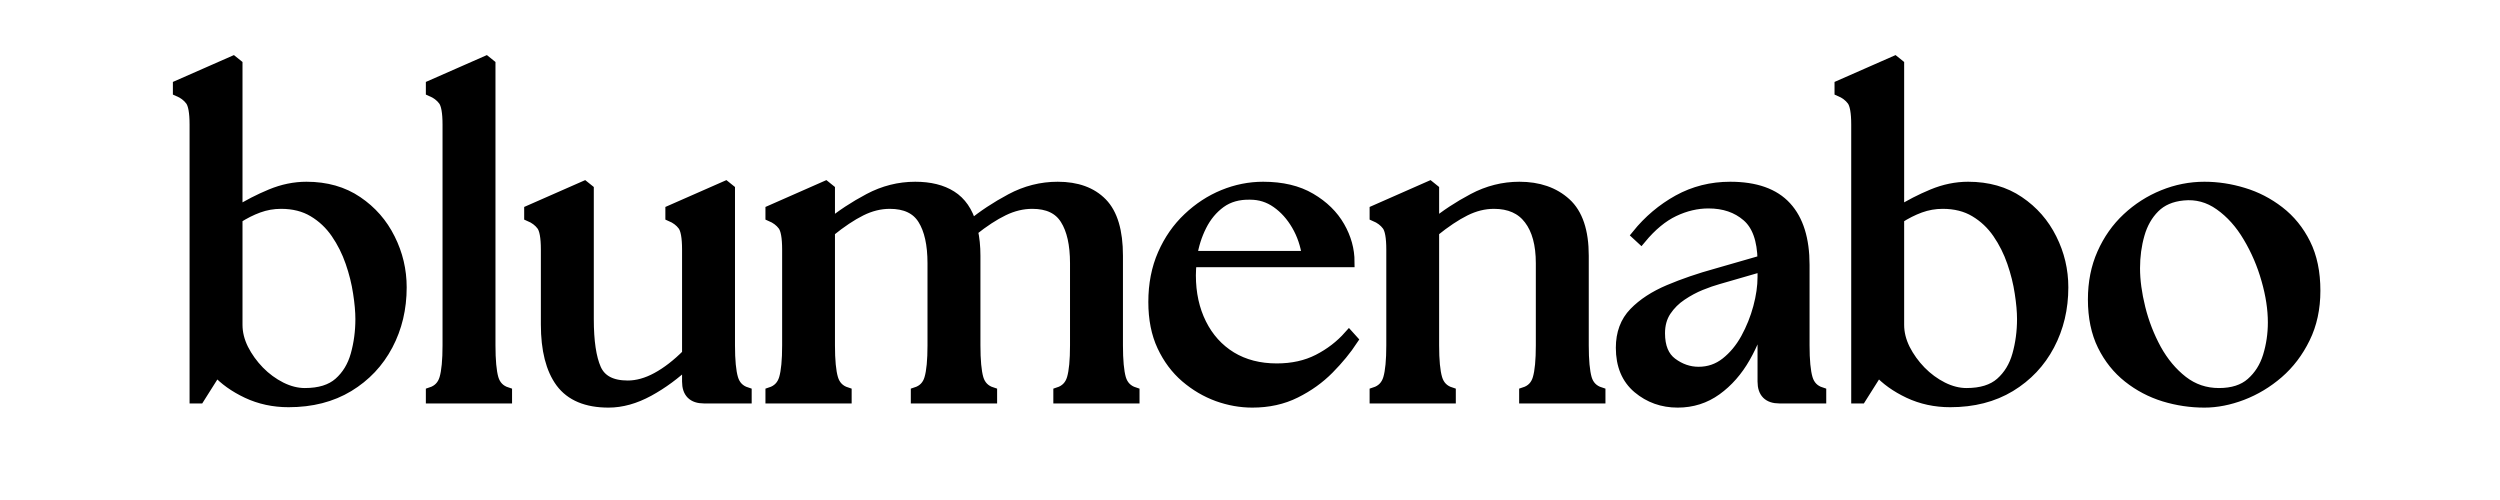 <svg version="1.0" preserveAspectRatio="xMidYMid meet" height="400" viewBox="0 0 1500 300" zoomAndPan="magnify" width="2000" xmlns:xlink="http://www.w3.org/1999/xlink" xmlns="http://www.w3.org/2000/svg"><defs><g></g></defs><path stroke-miterlimit="4" stroke-opacity="1" stroke-width="8.333" stroke="#000000" d="M 96.679 336.012 C 84.69 336.012 73.622 333.622 63.476 328.851 C 53.382 324.075 45.221 318.242 38.981 311.351 L 25.309 333.002 L 21.648 333.002 L 21.648 114.007 C 21.648 104.242 20.481 97.814 18.148 94.721 C 15.815 91.575 12.533 89.106 8.299 87.314 L 8.299 82.679 L 52.325 63.309 L 55.664 65.997 L 55.664 183.669 C 64.127 178.351 73.08 173.742 82.518 169.835 C 91.96 165.929 101.455 163.976 111.002 163.976 C 126.789 163.976 140.351 167.825 151.69 175.533 C 163.028 183.179 171.736 193.137 177.815 205.398 C 183.945 217.606 187.007 230.57 187.007 244.299 C 187.007 261.226 183.346 276.632 176.023 290.518 C 168.7 304.408 158.257 315.476 144.695 323.721 C 131.127 331.913 115.127 336.012 96.679 336.012 Z M 55.664 274.325 C 55.664 280.783 57.262 287.236 60.466 293.695 C 63.721 300.096 67.95 305.981 73.158 311.351 C 78.367 316.669 84.2 320.955 90.658 324.21 C 97.111 327.413 103.46 329.012 109.7 329.012 C 121.471 329.012 130.559 326.189 136.96 320.549 C 143.419 314.851 147.919 307.445 150.471 298.33 C 153.023 289.215 154.294 279.669 154.294 269.689 C 154.294 263.663 153.674 256.669 152.424 248.689 C 151.231 240.663 149.195 232.497 146.32 224.195 C 143.445 215.84 139.565 208.111 134.684 201.002 C 129.799 193.898 123.726 188.174 116.455 183.83 C 109.236 179.492 100.637 177.32 90.658 177.32 C 84.419 177.32 78.398 178.377 72.591 180.497 C 66.841 182.611 61.195 185.46 55.664 189.038 Z M 210.674 333.002 L 210.674 328.361 C 216.205 326.57 219.815 322.856 221.497 317.21 C 223.179 311.518 224.018 302.674 224.018 290.684 L 224.018 114.007 C 224.018 104.242 222.856 97.814 220.523 94.721 C 218.19 91.575 214.908 89.106 210.674 87.314 L 210.674 82.679 L 254.7 63.309 L 258.039 65.997 L 258.039 290.684 C 258.039 302.674 258.851 311.518 260.476 317.21 C 262.158 322.856 265.768 326.57 271.304 328.361 L 271.304 333.002 Z M 352.648 336.335 C 335.127 336.335 322.403 331.018 314.481 320.387 C 306.617 309.7 302.684 294.236 302.684 274.002 L 302.684 214.023 C 302.684 204.257 301.518 197.83 299.184 194.736 C 296.851 191.59 293.57 189.122 289.335 187.33 L 289.335 182.695 L 333.361 163.325 L 336.7 166.007 L 336.7 269.689 C 336.7 287.429 338.679 300.747 342.638 309.643 C 346.653 318.544 355.117 322.992 368.028 322.992 C 375.57 322.992 383.33 320.82 391.304 316.481 C 399.335 312.137 407.445 305.872 415.638 297.679 L 415.638 214.023 C 415.638 204.257 414.471 197.83 412.138 194.736 C 409.804 191.59 406.523 189.122 402.289 187.33 L 402.289 182.695 L 446.32 163.325 L 449.653 166.007 L 449.653 290.684 C 449.653 302.674 450.497 311.518 452.179 317.21 C 453.856 322.856 457.466 326.57 463.002 328.361 L 463.002 333.002 L 428.981 333.002 C 420.085 333.002 415.638 328.549 415.638 319.653 L 415.638 304.679 C 406.091 313.794 395.809 321.361 384.794 327.387 C 373.835 333.351 363.122 336.335 352.648 336.335 Z M 482.351 333.002 L 482.351 328.361 C 487.888 326.57 491.497 322.856 493.179 317.21 C 494.856 311.518 495.7 302.674 495.7 290.684 L 495.7 214.023 C 495.7 204.257 494.533 197.83 492.2 194.736 C 489.867 191.59 486.585 189.122 482.351 187.33 L 482.351 182.695 L 526.299 163.325 L 529.632 166.007 L 529.632 194.002 C 538.747 186.46 549.195 179.575 560.966 173.335 C 572.736 167.096 585.08 163.976 597.992 163.976 C 609.768 163.976 619.424 166.361 626.966 171.137 C 634.559 175.908 639.903 183.643 642.997 194.33 C 652.111 186.788 662.606 179.846 674.492 173.497 C 686.372 167.148 698.877 163.976 712.007 163.976 C 727.304 163.976 739.132 168.262 747.487 176.835 C 755.841 185.403 760.018 199.455 760.018 218.986 L 760.018 290.684 C 760.018 302.674 760.835 311.518 762.46 317.21 C 764.143 322.856 767.752 326.57 773.283 328.361 L 773.283 333.002 L 712.658 333.002 L 712.658 328.361 C 718.19 326.57 721.799 322.856 723.481 317.21 C 725.164 311.518 726.002 302.674 726.002 290.684 L 726.002 225.007 C 726.002 209.872 723.372 198.153 718.111 189.856 C 712.903 181.497 704.085 177.32 691.658 177.32 C 683.903 177.32 676.226 179.163 668.632 182.856 C 661.091 186.492 652.872 191.861 643.971 198.971 C 645.33 204.992 646.007 211.663 646.007 218.986 L 646.007 290.684 C 646.007 302.674 646.82 311.518 648.45 317.21 C 650.132 322.856 653.768 326.57 659.351 328.361 L 659.351 333.002 L 598.643 333.002 L 598.643 328.361 C 604.231 326.57 607.841 322.856 609.466 317.21 C 611.148 311.518 611.992 302.674 611.992 290.684 L 611.992 225.007 C 611.992 209.872 609.388 198.153 604.179 189.856 C 598.971 181.497 590.127 177.32 577.648 177.32 C 569.893 177.32 562.216 179.221 554.617 183.018 C 547.075 186.762 538.747 192.32 529.632 199.7 L 529.632 290.684 C 529.632 302.674 530.476 311.518 532.158 317.21 C 533.841 322.856 537.445 326.57 542.981 328.361 L 542.981 333.002 Z M 867.679 336.335 C 858.346 336.335 849.07 334.684 839.846 331.372 C 830.622 328.007 822.106 322.992 814.294 316.32 C 806.533 309.643 800.325 301.314 795.658 291.335 C 790.992 281.351 788.658 269.58 788.658 256.018 C 788.658 241.799 791.153 229.023 796.148 217.684 C 801.138 206.346 807.867 196.689 816.33 188.715 C 824.794 180.684 834.179 174.554 844.487 170.325 C 854.846 166.09 865.455 163.976 876.304 163.976 C 891.44 163.976 904.112 166.986 914.309 173.007 C 924.565 179.028 932.294 186.601 937.502 195.715 C 942.71 204.773 945.315 214.215 945.315 224.033 L 819.013 224.033 C 818.799 225.768 818.632 227.533 818.528 229.325 C 818.419 231.111 818.362 232.903 818.362 234.695 C 818.362 249.127 821.184 262.012 826.825 273.351 C 832.471 284.689 840.445 293.533 850.752 299.877 C 861.117 306.174 873.294 309.32 887.289 309.32 C 899.768 309.32 910.783 306.877 920.33 301.997 C 929.882 297.111 938.101 290.794 944.992 283.033 L 948.002 286.372 C 942.898 294.127 936.554 301.861 928.955 309.564 C 921.419 317.21 912.518 323.585 902.263 328.689 C 892.065 333.788 880.539 336.335 867.679 336.335 Z M 819.341 219.314 L 911.622 219.314 C 910.32 210.2 907.502 201.924 903.158 194.492 C 898.82 187.059 893.476 181.117 887.127 176.669 C 880.835 172.221 873.783 169.997 865.971 169.997 C 856.638 169.778 848.747 172.002 842.289 176.669 C 835.888 181.335 830.789 187.465 826.987 195.064 C 823.19 202.601 820.643 210.684 819.341 219.314 Z M 965.679 333.002 L 965.679 328.361 C 971.216 326.57 974.82 322.856 976.502 317.21 C 978.184 311.518 979.028 302.674 979.028 290.684 L 979.028 214.023 C 979.028 204.257 977.862 197.83 975.528 194.736 C 973.195 191.59 969.914 189.122 965.679 187.33 L 965.679 182.695 L 1009.627 163.325 L 1012.96 166.007 L 1012.96 194.002 C 1022.075 186.46 1032.523 179.575 1044.294 173.335 C 1056.065 167.096 1068.408 163.976 1081.32 163.976 C 1096.674 163.976 1109.07 168.262 1118.513 176.835 C 1127.95 185.403 1132.669 199.455 1132.669 218.986 L 1132.669 290.684 C 1132.669 302.674 1133.487 311.518 1135.112 317.21 C 1136.794 322.856 1140.429 326.57 1146.018 328.361 L 1146.018 333.002 L 1085.309 333.002 L 1085.309 328.361 C 1090.898 326.57 1094.502 322.856 1096.132 317.21 C 1097.815 311.518 1098.653 302.674 1098.653 290.684 L 1098.653 225.007 C 1098.653 209.872 1095.481 198.153 1089.132 189.856 C 1082.841 181.497 1073.455 177.32 1060.976 177.32 C 1053.216 177.32 1045.539 179.221 1037.945 183.018 C 1030.403 186.762 1022.075 192.32 1012.96 199.7 L 1012.96 290.684 C 1012.96 302.674 1013.804 311.518 1015.487 317.21 C 1017.169 322.856 1020.773 326.57 1026.309 328.361 L 1026.309 333.002 Z M 1289.289 333.002 C 1280.445 333.002 1276.023 328.549 1276.023 319.653 L 1276.023 264.643 C 1272.877 277.554 1268.184 289.46 1261.945 300.367 C 1255.763 311.215 1248.112 319.924 1238.997 326.492 C 1229.882 333.054 1219.549 336.335 1207.992 336.335 C 1195.783 336.335 1185.179 332.564 1176.174 325.023 C 1167.164 317.429 1162.664 306.632 1162.664 292.637 C 1162.664 281.08 1166.164 271.695 1173.158 264.481 C 1180.158 257.262 1189.434 251.215 1200.992 246.33 C 1212.549 241.45 1225.216 237.106 1238.997 233.309 L 1276.023 222.648 C 1275.752 206.21 1271.549 194.492 1263.408 187.492 C 1255.325 180.497 1245.075 176.997 1232.648 176.997 C 1223.32 176.997 1214.096 179.163 1204.981 183.507 C 1195.867 187.846 1187.075 195.117 1178.612 205.314 L 1175.356 202.304 C 1184.69 190.747 1195.674 181.471 1208.315 174.471 C 1221.013 167.476 1234.903 163.976 1249.981 163.976 C 1270.221 163.976 1285.164 169.262 1294.825 179.846 C 1304.481 190.367 1309.309 205.856 1309.309 226.309 L 1309.309 290.684 C 1309.309 302.674 1310.148 311.518 1311.83 317.21 C 1313.513 322.856 1317.122 326.57 1322.653 328.361 L 1322.653 333.002 Z M 1193.669 280.997 C 1193.669 291.903 1196.924 299.799 1203.434 304.679 C 1209.997 309.564 1217.08 312.002 1224.674 312.002 C 1232.867 312.002 1240.138 309.507 1246.481 304.518 C 1252.83 299.528 1258.174 293.096 1262.518 285.231 C 1266.856 277.309 1270.19 269.007 1272.523 260.33 C 1274.856 251.648 1276.023 243.538 1276.023 235.997 L 1276.023 227.372 L 1240.299 237.705 C 1236.341 238.788 1231.726 240.393 1226.466 242.507 C 1221.257 244.622 1216.158 247.361 1211.164 250.726 C 1206.174 254.033 1201.997 258.184 1198.632 263.179 C 1195.325 268.169 1193.669 274.106 1193.669 280.997 Z M 1425.997 336.012 C 1414.007 336.012 1402.94 333.622 1392.794 328.851 C 1382.7 324.075 1374.539 318.242 1368.299 311.351 L 1354.627 333.002 L 1350.966 333.002 L 1350.966 114.007 C 1350.966 104.242 1349.799 97.814 1347.466 94.721 C 1345.132 91.575 1341.851 89.106 1337.617 87.314 L 1337.617 82.679 L 1381.643 63.309 L 1384.981 65.997 L 1384.981 183.669 C 1393.445 178.351 1402.398 173.742 1411.836 169.835 C 1421.278 165.929 1430.773 163.976 1440.32 163.976 C 1456.106 163.976 1469.669 167.825 1481.007 175.533 C 1492.346 183.179 1501.054 193.137 1507.132 205.398 C 1513.263 217.606 1516.325 230.57 1516.325 244.299 C 1516.325 261.226 1512.664 276.632 1505.341 290.518 C 1498.018 304.408 1487.575 315.476 1474.013 323.721 C 1460.445 331.913 1444.445 336.012 1425.997 336.012 Z M 1384.981 274.325 C 1384.981 280.783 1386.58 287.236 1389.783 293.695 C 1393.039 300.096 1397.268 305.981 1402.476 311.351 C 1407.684 316.669 1413.518 320.955 1419.976 324.21 C 1426.429 327.413 1432.778 329.012 1439.018 329.012 C 1450.789 329.012 1459.877 326.189 1466.278 320.549 C 1472.737 314.851 1477.237 307.445 1479.789 298.33 C 1482.341 289.215 1483.612 279.669 1483.612 269.689 C 1483.612 263.663 1482.987 256.669 1481.742 248.689 C 1480.549 240.663 1478.513 232.497 1475.638 224.195 C 1472.763 215.84 1468.882 208.111 1464.002 201.002 C 1459.117 193.898 1453.044 188.174 1445.773 183.83 C 1438.554 179.492 1429.955 177.32 1419.976 177.32 C 1413.737 177.32 1407.716 178.377 1401.908 180.497 C 1396.158 182.611 1390.513 185.46 1384.981 189.038 Z M 1629.346 336.335 C 1618.44 336.335 1607.7 334.736 1597.122 331.533 C 1586.596 328.278 1577.044 323.262 1568.476 316.481 C 1559.903 309.7 1553.065 301.153 1547.966 290.846 C 1542.867 280.481 1540.315 268.195 1540.315 253.981 C 1540.315 240.419 1542.757 228.158 1547.643 217.195 C 1552.523 206.184 1559.169 196.742 1567.58 188.877 C 1576.044 180.955 1585.617 174.825 1596.304 170.486 C 1606.992 166.143 1618.007 163.976 1629.346 163.976 C 1639.763 163.976 1650.127 165.549 1660.434 168.695 C 1670.794 171.788 1680.372 176.726 1689.158 183.507 C 1697.95 190.288 1704.95 198.913 1710.158 209.382 C 1715.367 219.799 1717.971 232.335 1717.971 246.981 C 1717.971 261.195 1715.231 273.867 1709.747 284.986 C 1704.325 296.106 1697.216 305.465 1688.429 313.064 C 1679.695 320.601 1670.091 326.382 1659.617 330.398 C 1649.205 334.356 1639.112 336.335 1629.346 336.335 Z M 1573.684 228.997 C 1573.684 238.762 1575.122 249.424 1577.997 260.981 C 1580.872 272.533 1585.132 283.497 1590.773 293.856 C 1596.471 304.163 1603.523 312.601 1611.929 319.163 C 1620.393 325.731 1630.08 329.012 1640.981 329.012 C 1651.888 329.012 1660.487 326.247 1666.778 320.71 C 1673.127 315.122 1677.632 308.018 1680.289 299.393 C 1682.95 290.71 1684.278 281.705 1684.278 272.372 C 1684.278 261.684 1682.544 250.294 1679.07 238.195 C 1675.653 226.038 1670.768 214.648 1664.419 204.012 C 1658.127 193.325 1650.533 184.835 1641.632 178.544 C 1632.737 172.195 1622.971 169.564 1612.336 170.648 C 1602.789 171.57 1595.169 174.882 1589.471 180.575 C 1583.83 186.221 1579.789 193.325 1577.346 201.898 C 1574.903 210.413 1573.684 219.45 1573.684 228.997 Z M 1573.684 228.997" stroke-linejoin="miter" fill="none" transform="matrix(0.75, 0, 0, 0.75, 100.631, -10.81)" stroke-linecap="butt"></path><g fill-opacity="1" fill="#000000"><g transform="translate(100.631, 238.94)"><g><path d="M 72.5 2.25 C 63.5 2.25 55.207 0.457 47.625 -3.125 C 40.039 -6.707 33.914 -11.082 29.25 -16.25 L 19 0 L 16.25 0 L 16.25 -164.25 C 16.25 -171.582 15.375 -176.414 13.625 -178.75 C 11.875 -181.082 9.414 -182.914 6.25 -184.25 L 6.25 -187.75 L 39.25 -202.25 L 41.75 -200.25 L 41.75 -112 C 48.082 -116 54.789 -119.457 61.875 -122.375 C 68.957 -125.289 76.082 -126.75 83.25 -126.75 C 95.082 -126.75 105.25 -123.875 113.75 -118.125 C 122.25 -112.375 128.789 -104.914 133.375 -95.75 C 137.957 -86.582 140.25 -76.832 140.25 -66.5 C 140.25 -53.832 137.5 -42.289 132 -31.875 C 126.5 -21.457 118.664 -13.164 108.5 -7 C 98.332 -0.832 86.332 2.25 72.5 2.25 Z M 41.75 -44 C 41.75 -39.164 42.957 -34.332 45.375 -29.5 C 47.789 -24.664 50.957 -20.25 54.875 -16.25 C 58.789 -12.25 63.164 -9.039 68 -6.625 C 72.832 -4.207 77.582 -3 82.25 -3 C 91.082 -3 97.914 -5.125 102.75 -9.375 C 107.582 -13.625 110.957 -19.164 112.875 -26 C 114.789 -32.832 115.75 -40 115.75 -47.5 C 115.75 -52 115.289 -57.25 114.375 -63.25 C 113.457 -69.25 111.914 -75.375 109.75 -81.625 C 107.582 -87.875 104.664 -93.664 101 -99 C 97.332 -104.332 92.789 -108.625 87.375 -111.875 C 81.957 -115.125 75.5 -116.75 68 -116.75 C 63.332 -116.75 58.832 -115.957 54.5 -114.375 C 50.164 -112.789 45.914 -110.664 41.75 -108 Z M 41.75 -44"></path></g></g></g><g fill-opacity="1" fill="#000000"><g transform="translate(251.13, 238.94)"><g><path d="M 7.5 0 L 7.5 -3.5 C 11.664 -4.832 14.375 -7.625 15.625 -11.875 C 16.875 -16.125 17.5 -22.75 17.5 -31.75 L 17.5 -164.25 C 17.5 -171.582 16.625 -176.414 14.875 -178.75 C 13.125 -181.082 10.664 -182.914 7.5 -184.25 L 7.5 -187.75 L 40.5 -202.25 L 43 -200.25 L 43 -31.75 C 43 -22.75 43.625 -16.125 44.875 -11.875 C 46.125 -7.625 48.832 -4.832 53 -3.5 L 53 0 Z M 7.5 0"></path></g></g></g><g fill-opacity="1" fill="#000000"><g transform="translate(312.629, 238.94)"><g><path d="M 52.5 2.5 C 39.332 2.5 29.789 -1.5 23.875 -9.5 C 17.957 -17.5 15 -29.082 15 -44.25 L 15 -89.25 C 15 -96.582 14.125 -101.414 12.375 -103.75 C 10.625 -106.082 8.164 -107.914 5 -109.25 L 5 -112.75 L 38 -127.25 L 40.5 -125.25 L 40.5 -47.5 C 40.5 -34.164 42 -24.164 45 -17.5 C 48 -10.832 54.332 -7.5 64 -7.5 C 69.664 -7.5 75.5 -9.125 81.5 -12.375 C 87.5 -15.625 93.582 -20.332 99.75 -26.5 L 99.75 -89.25 C 99.75 -96.582 98.875 -101.414 97.125 -103.75 C 95.375 -106.082 92.914 -107.914 89.75 -109.25 L 89.75 -112.75 L 122.75 -127.25 L 125.25 -125.25 L 125.25 -31.75 C 125.25 -22.75 125.875 -16.125 127.125 -11.875 C 128.375 -7.625 131.082 -4.832 135.25 -3.5 L 135.25 0 L 109.75 0 C 103.082 0 99.75 -3.332 99.75 -10 L 99.75 -21.25 C 92.582 -14.414 84.875 -8.75 76.625 -4.25 C 68.375 0.25 60.332 2.5 52.5 2.5 Z M 52.5 2.5"></path></g></g></g><g fill-opacity="1" fill="#000000"><g transform="translate(455.377, 238.94)"><g><path d="M 7 0 L 7 -3.5 C 11.164 -4.832 13.875 -7.625 15.125 -11.875 C 16.375 -16.125 17 -22.75 17 -31.75 L 17 -89.25 C 17 -96.582 16.125 -101.414 14.375 -103.75 C 12.625 -106.082 10.164 -107.914 7 -109.25 L 7 -112.75 L 40 -127.25 L 42.5 -125.25 L 42.5 -104.25 C 49.332 -109.914 57.164 -115.082 66 -119.75 C 74.832 -124.414 84.082 -126.75 93.75 -126.75 C 102.582 -126.75 109.832 -124.957 115.5 -121.375 C 121.164 -117.789 125.164 -112 127.5 -104 C 134.332 -109.664 142.207 -114.875 151.125 -119.625 C 160.039 -124.375 169.414 -126.75 179.25 -126.75 C 190.75 -126.75 199.625 -123.539 205.875 -117.125 C 212.125 -110.707 215.25 -100.164 215.25 -85.5 L 215.25 -31.75 C 215.25 -22.75 215.875 -16.125 217.125 -11.875 C 218.375 -7.625 221.082 -4.832 225.25 -3.5 L 225.25 0 L 179.75 0 L 179.75 -3.5 C 183.914 -4.832 186.625 -7.625 187.875 -11.875 C 189.125 -16.125 189.75 -22.75 189.75 -31.75 L 189.75 -81 C 189.75 -92.332 187.789 -101.125 183.875 -107.375 C 179.957 -113.625 173.332 -116.75 164 -116.75 C 158.164 -116.75 152.414 -115.375 146.75 -112.625 C 141.082 -109.875 134.914 -105.832 128.25 -100.5 C 129.25 -96 129.75 -91 129.75 -85.5 L 129.75 -31.75 C 129.75 -22.75 130.375 -16.125 131.625 -11.875 C 132.875 -7.625 135.582 -4.832 139.75 -3.5 L 139.75 0 L 94.25 0 L 94.25 -3.5 C 98.414 -4.832 101.125 -7.625 102.375 -11.875 C 103.625 -16.125 104.25 -22.75 104.25 -31.75 L 104.25 -81 C 104.25 -92.332 102.289 -101.125 98.375 -107.375 C 94.457 -113.625 87.832 -116.75 78.5 -116.75 C 72.664 -116.75 66.914 -115.332 61.25 -112.5 C 55.582 -109.664 49.332 -105.5 42.5 -100 L 42.5 -31.75 C 42.5 -22.75 43.125 -16.125 44.375 -11.875 C 45.625 -7.625 48.332 -4.832 52.5 -3.5 L 52.5 0 Z M 7 0"></path></g></g></g><g fill-opacity="1" fill="#000000"><g transform="translate(684.374, 238.94)"><g><path d="M 67 2.5 C 60 2.5 53.039 1.25 46.125 -1.25 C 39.207 -3.75 32.832 -7.5 27 -12.5 C 21.164 -17.5 16.5 -23.75 13 -31.25 C 9.5 -38.75 7.75 -47.582 7.75 -57.75 C 7.75 -68.414 9.625 -78 13.375 -86.5 C 17.125 -95 22.164 -102.25 28.5 -108.25 C 34.832 -114.25 41.875 -118.832 49.625 -122 C 57.375 -125.164 65.332 -126.75 73.5 -126.75 C 84.832 -126.75 94.332 -124.5 102 -120 C 109.664 -115.5 115.457 -109.832 119.375 -103 C 123.289 -96.164 125.25 -89.082 125.25 -81.75 L 30.5 -81.75 C 30.332 -80.414 30.207 -79.082 30.125 -77.75 C 30.039 -76.414 30 -75.082 30 -73.75 C 30 -62.914 32.125 -53.25 36.375 -44.75 C 40.625 -36.25 46.625 -29.625 54.375 -24.875 C 62.125 -20.125 71.25 -17.75 81.75 -17.75 C 91.082 -17.75 99.332 -19.582 106.5 -23.25 C 113.664 -26.914 119.832 -31.664 125 -37.5 L 127.25 -35 C 123.414 -29.164 118.664 -23.375 113 -17.625 C 107.332 -11.875 100.664 -7.082 93 -3.25 C 85.332 0.582 76.664 2.5 67 2.5 Z M 30.75 -85.25 L 100 -85.25 C 99 -92.082 96.875 -98.289 93.625 -103.875 C 90.375 -109.457 86.375 -113.914 81.625 -117.25 C 76.875 -120.582 71.582 -122.25 65.75 -122.25 C 58.75 -122.414 52.832 -120.75 48 -117.25 C 43.164 -113.75 39.332 -109.164 36.5 -103.5 C 33.664 -97.832 31.75 -91.75 30.75 -85.25 Z M 30.75 -85.25"></path></g></g></g><g fill-opacity="1" fill="#000000"><g transform="translate(817.873, 238.94)"><g><path d="M 7 0 L 7 -3.5 C 11.164 -4.832 13.875 -7.625 15.125 -11.875 C 16.375 -16.125 17 -22.75 17 -31.75 L 17 -89.25 C 17 -96.582 16.125 -101.414 14.375 -103.75 C 12.625 -106.082 10.164 -107.914 7 -109.25 L 7 -112.75 L 40 -127.25 L 42.5 -125.25 L 42.5 -104.25 C 49.332 -109.914 57.164 -115.082 66 -119.75 C 74.832 -124.414 84.082 -126.75 93.75 -126.75 C 105.25 -126.75 114.539 -123.539 121.625 -117.125 C 128.707 -110.707 132.25 -100.164 132.25 -85.5 L 132.25 -31.75 C 132.25 -22.75 132.875 -16.125 134.125 -11.875 C 135.375 -7.625 138.082 -4.832 142.25 -3.5 L 142.25 0 L 96.75 0 L 96.75 -3.5 C 100.914 -4.832 103.625 -7.625 104.875 -11.875 C 106.125 -16.125 106.75 -22.75 106.75 -31.75 L 106.75 -81 C 106.75 -92.332 104.375 -101.125 99.625 -107.375 C 94.875 -113.625 87.832 -116.75 78.5 -116.75 C 72.664 -116.75 66.914 -115.332 61.25 -112.5 C 55.582 -109.664 49.332 -105.5 42.5 -100 L 42.5 -31.75 C 42.5 -22.75 43.125 -16.125 44.375 -11.875 C 45.625 -7.625 48.332 -4.832 52.5 -3.5 L 52.5 0 Z M 7 0"></path></g></g></g><g fill-opacity="1" fill="#000000"><g transform="translate(965.121, 238.94)"><g><path d="M 102.5 0 C 95.832 0 92.5 -3.332 92.5 -10 L 92.5 -51.25 C 90.164 -41.582 86.664 -32.664 82 -24.5 C 77.332 -16.332 71.582 -9.789 64.75 -4.875 C 57.914 0.039 50.164 2.5 41.5 2.5 C 32.332 2.5 24.375 -0.332 17.625 -6 C 10.875 -11.664 7.5 -19.75 7.5 -30.25 C 7.5 -38.914 10.125 -45.957 15.375 -51.375 C 20.625 -56.789 27.582 -61.332 36.25 -65 C 44.914 -68.664 54.414 -71.914 64.75 -74.75 L 92.5 -82.75 C 92.332 -95.082 89.207 -103.875 83.125 -109.125 C 77.039 -114.375 69.332 -117 60 -117 C 53 -117 46.082 -115.375 39.25 -112.125 C 32.414 -108.875 25.832 -103.414 19.5 -95.75 L 17 -98 C 24 -106.664 32.25 -113.625 41.75 -118.875 C 51.25 -124.125 61.664 -126.75 73 -126.75 C 88.164 -126.75 99.375 -122.789 106.625 -114.875 C 113.875 -106.957 117.5 -95.332 117.5 -80 L 117.5 -31.75 C 117.5 -22.75 118.125 -16.125 119.375 -11.875 C 120.625 -7.625 123.332 -4.832 127.5 -3.5 L 127.5 0 Z M 30.75 -39 C 30.75 -30.832 33.207 -24.914 38.125 -21.25 C 43.039 -17.582 48.332 -15.75 54 -15.75 C 60.164 -15.75 65.625 -17.625 70.375 -21.375 C 75.125 -25.125 79.125 -29.957 82.375 -35.875 C 85.625 -41.789 88.125 -48 89.875 -54.5 C 91.625 -61 92.5 -67.082 92.5 -72.75 L 92.5 -79.25 L 65.75 -71.5 C 62.75 -70.664 59.289 -69.457 55.375 -67.875 C 51.457 -66.289 47.625 -64.25 43.875 -61.75 C 40.125 -59.25 37 -56.125 34.5 -52.375 C 32 -48.625 30.75 -44.164 30.75 -39 Z M 30.75 -39"></path></g></g></g><g fill-opacity="1" fill="#000000"><g transform="translate(1097.619, 238.94)"><g><path d="M 72.5 2.25 C 63.5 2.25 55.207 0.457 47.625 -3.125 C 40.039 -6.707 33.914 -11.082 29.25 -16.25 L 19 0 L 16.25 0 L 16.25 -164.25 C 16.25 -171.582 15.375 -176.414 13.625 -178.75 C 11.875 -181.082 9.414 -182.914 6.25 -184.25 L 6.25 -187.75 L 39.25 -202.25 L 41.75 -200.25 L 41.75 -112 C 48.082 -116 54.789 -119.457 61.875 -122.375 C 68.957 -125.289 76.082 -126.75 83.25 -126.75 C 95.082 -126.75 105.25 -123.875 113.75 -118.125 C 122.25 -112.375 128.789 -104.914 133.375 -95.75 C 137.957 -86.582 140.25 -76.832 140.25 -66.5 C 140.25 -53.832 137.5 -42.289 132 -31.875 C 126.5 -21.457 118.664 -13.164 108.5 -7 C 98.332 -0.832 86.332 2.25 72.5 2.25 Z M 41.75 -44 C 41.75 -39.164 42.957 -34.332 45.375 -29.5 C 47.789 -24.664 50.957 -20.25 54.875 -16.25 C 58.789 -12.25 63.164 -9.039 68 -6.625 C 72.832 -4.207 77.582 -3 82.25 -3 C 91.082 -3 97.914 -5.125 102.75 -9.375 C 107.582 -13.625 110.957 -19.164 112.875 -26 C 114.789 -32.832 115.75 -40 115.75 -47.5 C 115.75 -52 115.289 -57.25 114.375 -63.25 C 113.457 -69.25 111.914 -75.375 109.75 -81.625 C 107.582 -87.875 104.664 -93.664 101 -99 C 97.332 -104.332 92.789 -108.625 87.375 -111.875 C 81.957 -115.125 75.5 -116.75 68 -116.75 C 63.332 -116.75 58.832 -115.957 54.5 -114.375 C 50.164 -112.789 45.914 -110.664 41.75 -108 Z M 41.75 -44"></path></g></g></g><g fill-opacity="1" fill="#000000"><g transform="translate(1248.118, 238.94)"><g><path d="M 74.5 2.5 C 66.332 2.5 58.289 1.289 50.375 -1.125 C 42.457 -3.539 35.289 -7.289 28.875 -12.375 C 22.457 -17.457 17.332 -23.875 13.5 -31.625 C 9.664 -39.375 7.75 -48.582 7.75 -59.25 C 7.75 -69.414 9.582 -78.625 13.25 -86.875 C 16.914 -95.125 21.914 -102.207 28.25 -108.125 C 34.582 -114.039 41.75 -118.625 49.75 -121.875 C 57.75 -125.125 66 -126.75 74.5 -126.75 C 82.332 -126.75 90.125 -125.582 97.875 -123.25 C 105.625 -120.914 112.789 -117.207 119.375 -112.125 C 125.957 -107.039 131.207 -100.582 135.125 -92.75 C 139.039 -84.914 141 -75.5 141 -64.5 C 141 -53.832 138.957 -44.332 134.875 -36 C 130.789 -27.664 125.457 -20.664 118.875 -15 C 112.289 -9.332 105.082 -5 97.25 -2 C 89.414 1 81.832 2.5 74.5 2.5 Z M 32.75 -78 C 32.75 -70.664 33.832 -62.664 36 -54 C 38.164 -45.332 41.375 -37.125 45.625 -29.375 C 49.875 -21.625 55.164 -15.289 61.5 -10.375 C 67.832 -5.457 75.082 -3 83.25 -3 C 91.414 -3 97.875 -5.082 102.625 -9.25 C 107.375 -13.414 110.75 -18.75 112.75 -25.25 C 114.75 -31.75 115.75 -38.5 115.75 -45.5 C 115.75 -53.5 114.457 -62.039 111.875 -71.125 C 109.289 -80.207 105.625 -88.75 100.875 -96.75 C 96.125 -104.75 90.414 -111.125 83.75 -115.875 C 77.082 -120.625 69.75 -122.582 61.75 -121.75 C 54.582 -121.082 48.875 -118.625 44.625 -114.375 C 40.375 -110.125 37.332 -104.789 35.5 -98.375 C 33.664 -91.957 32.75 -85.164 32.75 -78 Z M 32.75 -78"></path></g></g></g></svg>